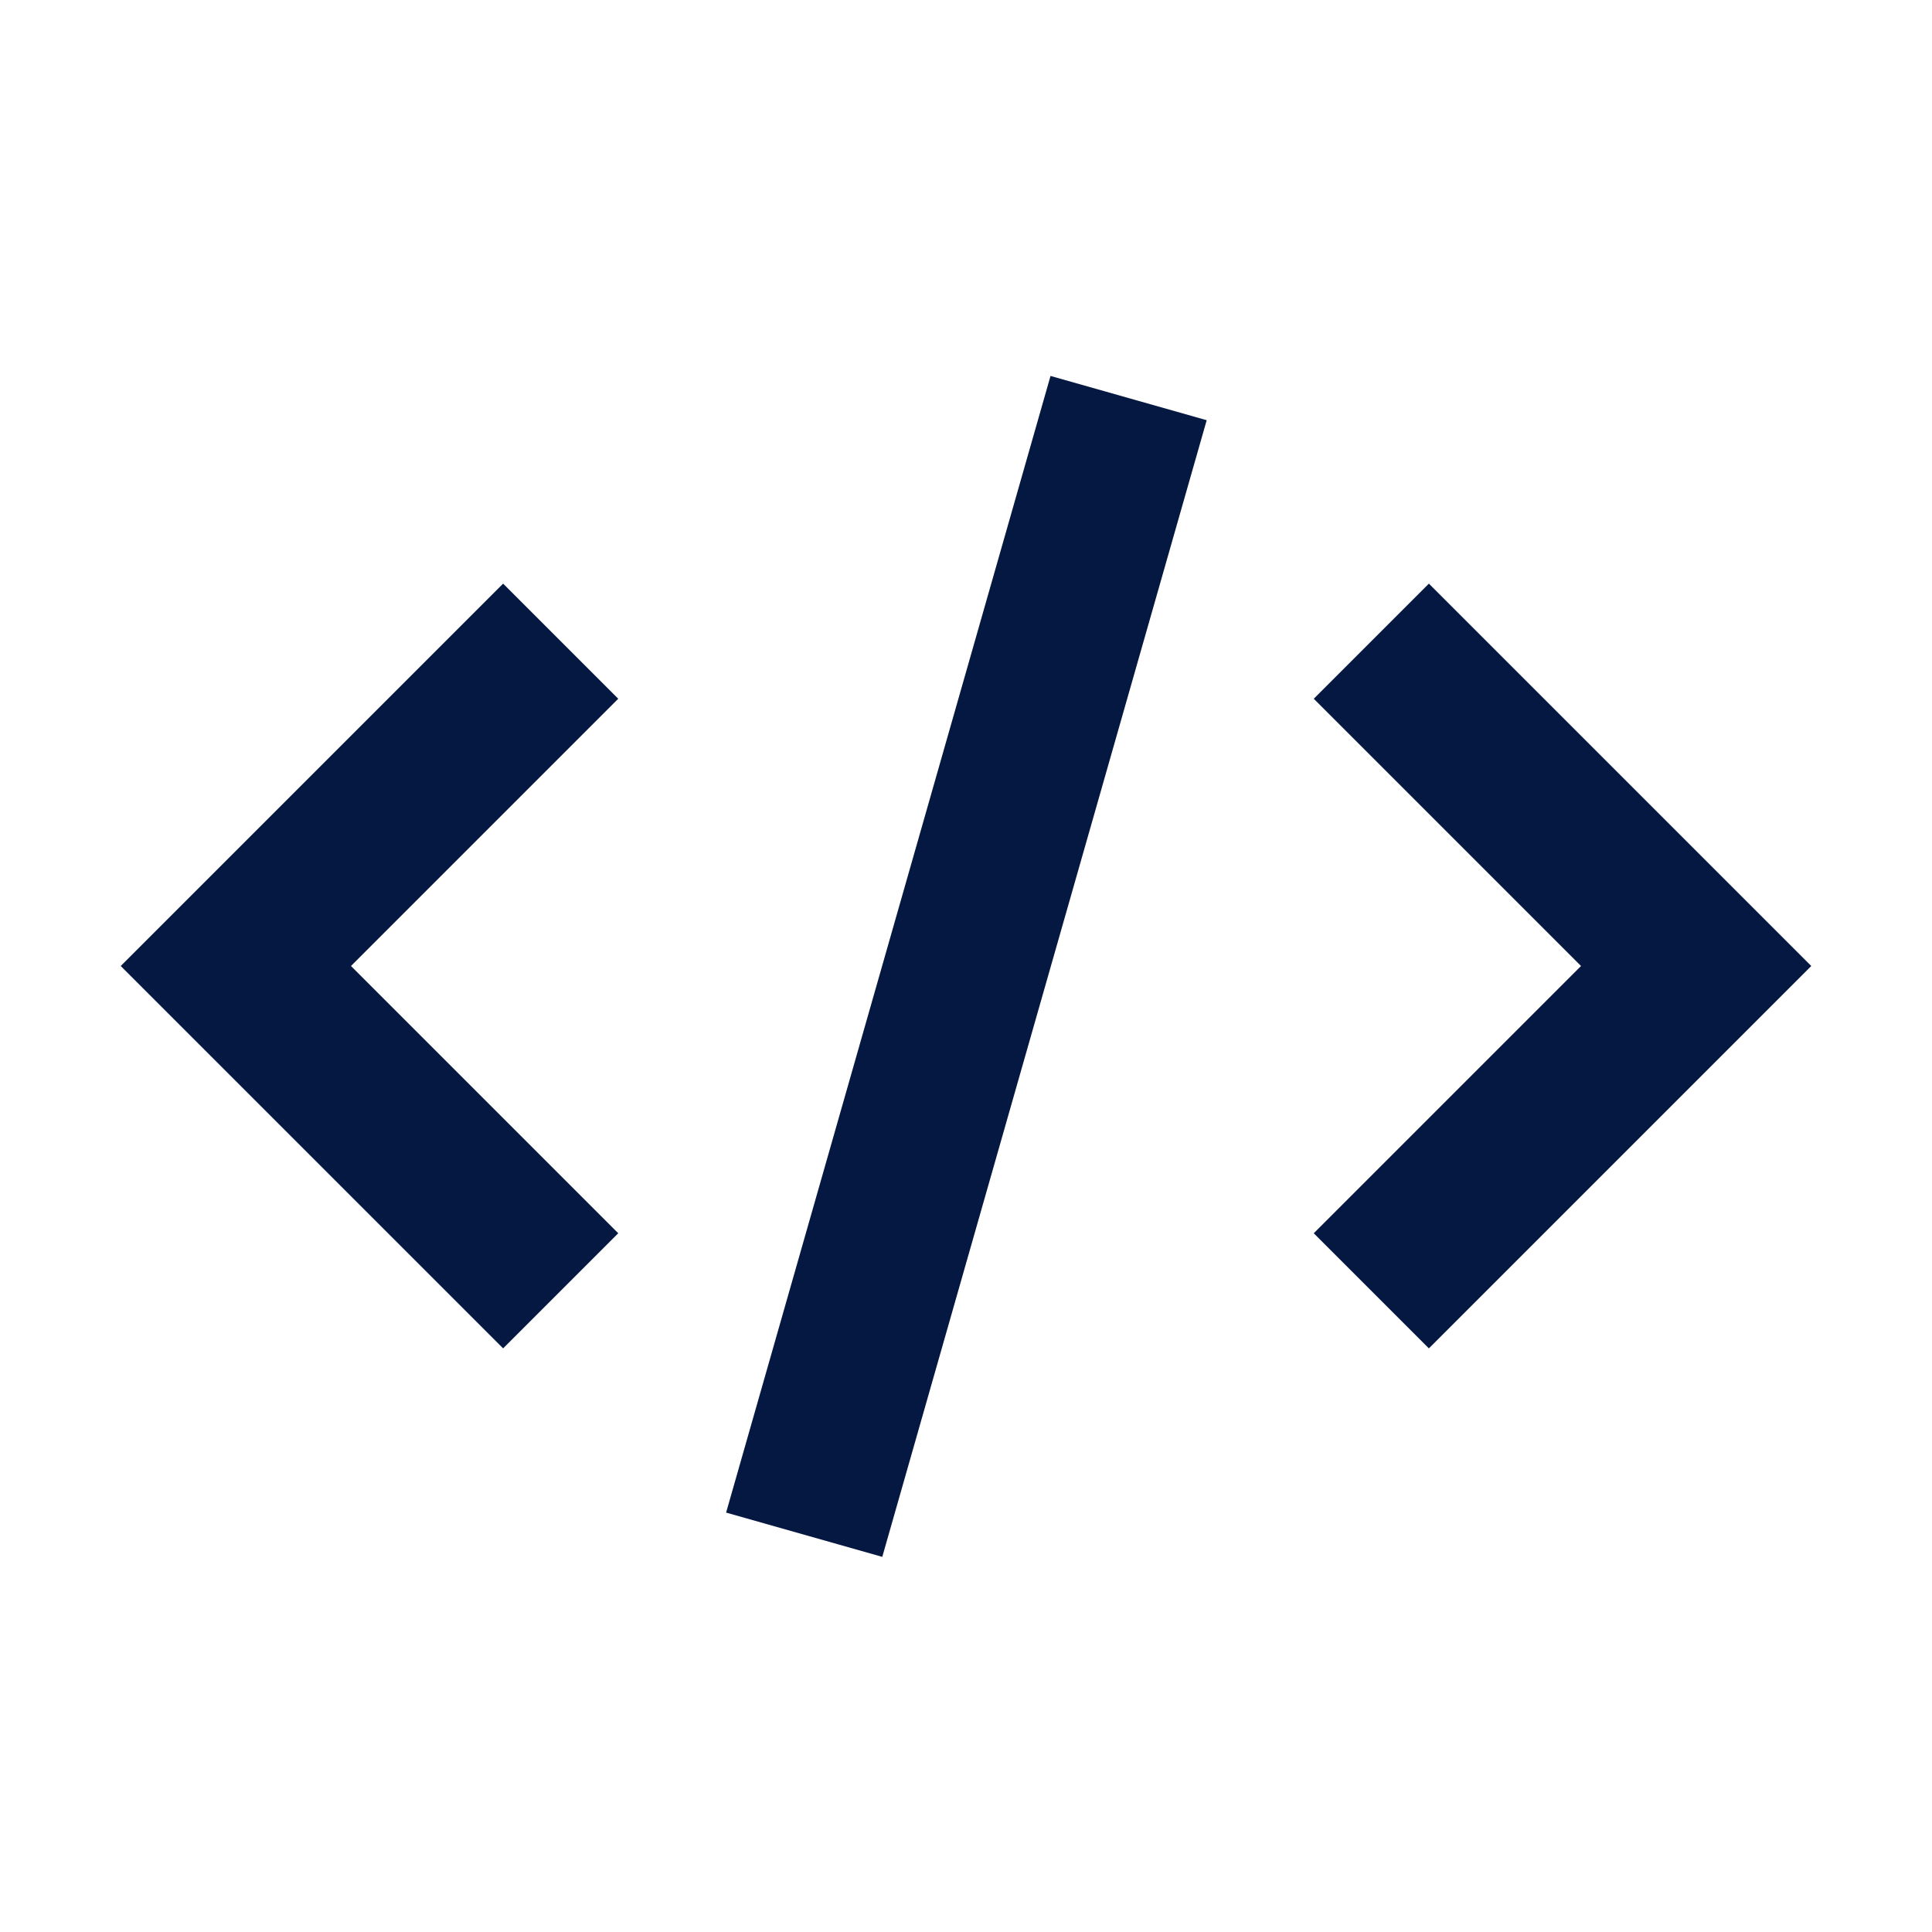 <?xml version="1.0" encoding="UTF-8"?>
<svg id="Mockups" xmlns="http://www.w3.org/2000/svg" viewBox="0 0 24 24">
  <defs>
    <style>
      .cls-1 {
        fill: #051841;
      }
    </style>
  </defs>
  <path class="cls-1" d="M13.05,4.67l1.94.55-4.03,14.12-1.94-.55,4.03-14.12ZM6.25,7.25l1.43,1.43-3.32,3.32,3.32,3.32-1.43,1.43L1.5,12l4.75-4.75ZM17.75,7.25l4.75,4.75-4.75,4.75-1.43-1.43,3.32-3.32-3.32-3.32,1.43-1.43Z"/>
</svg>